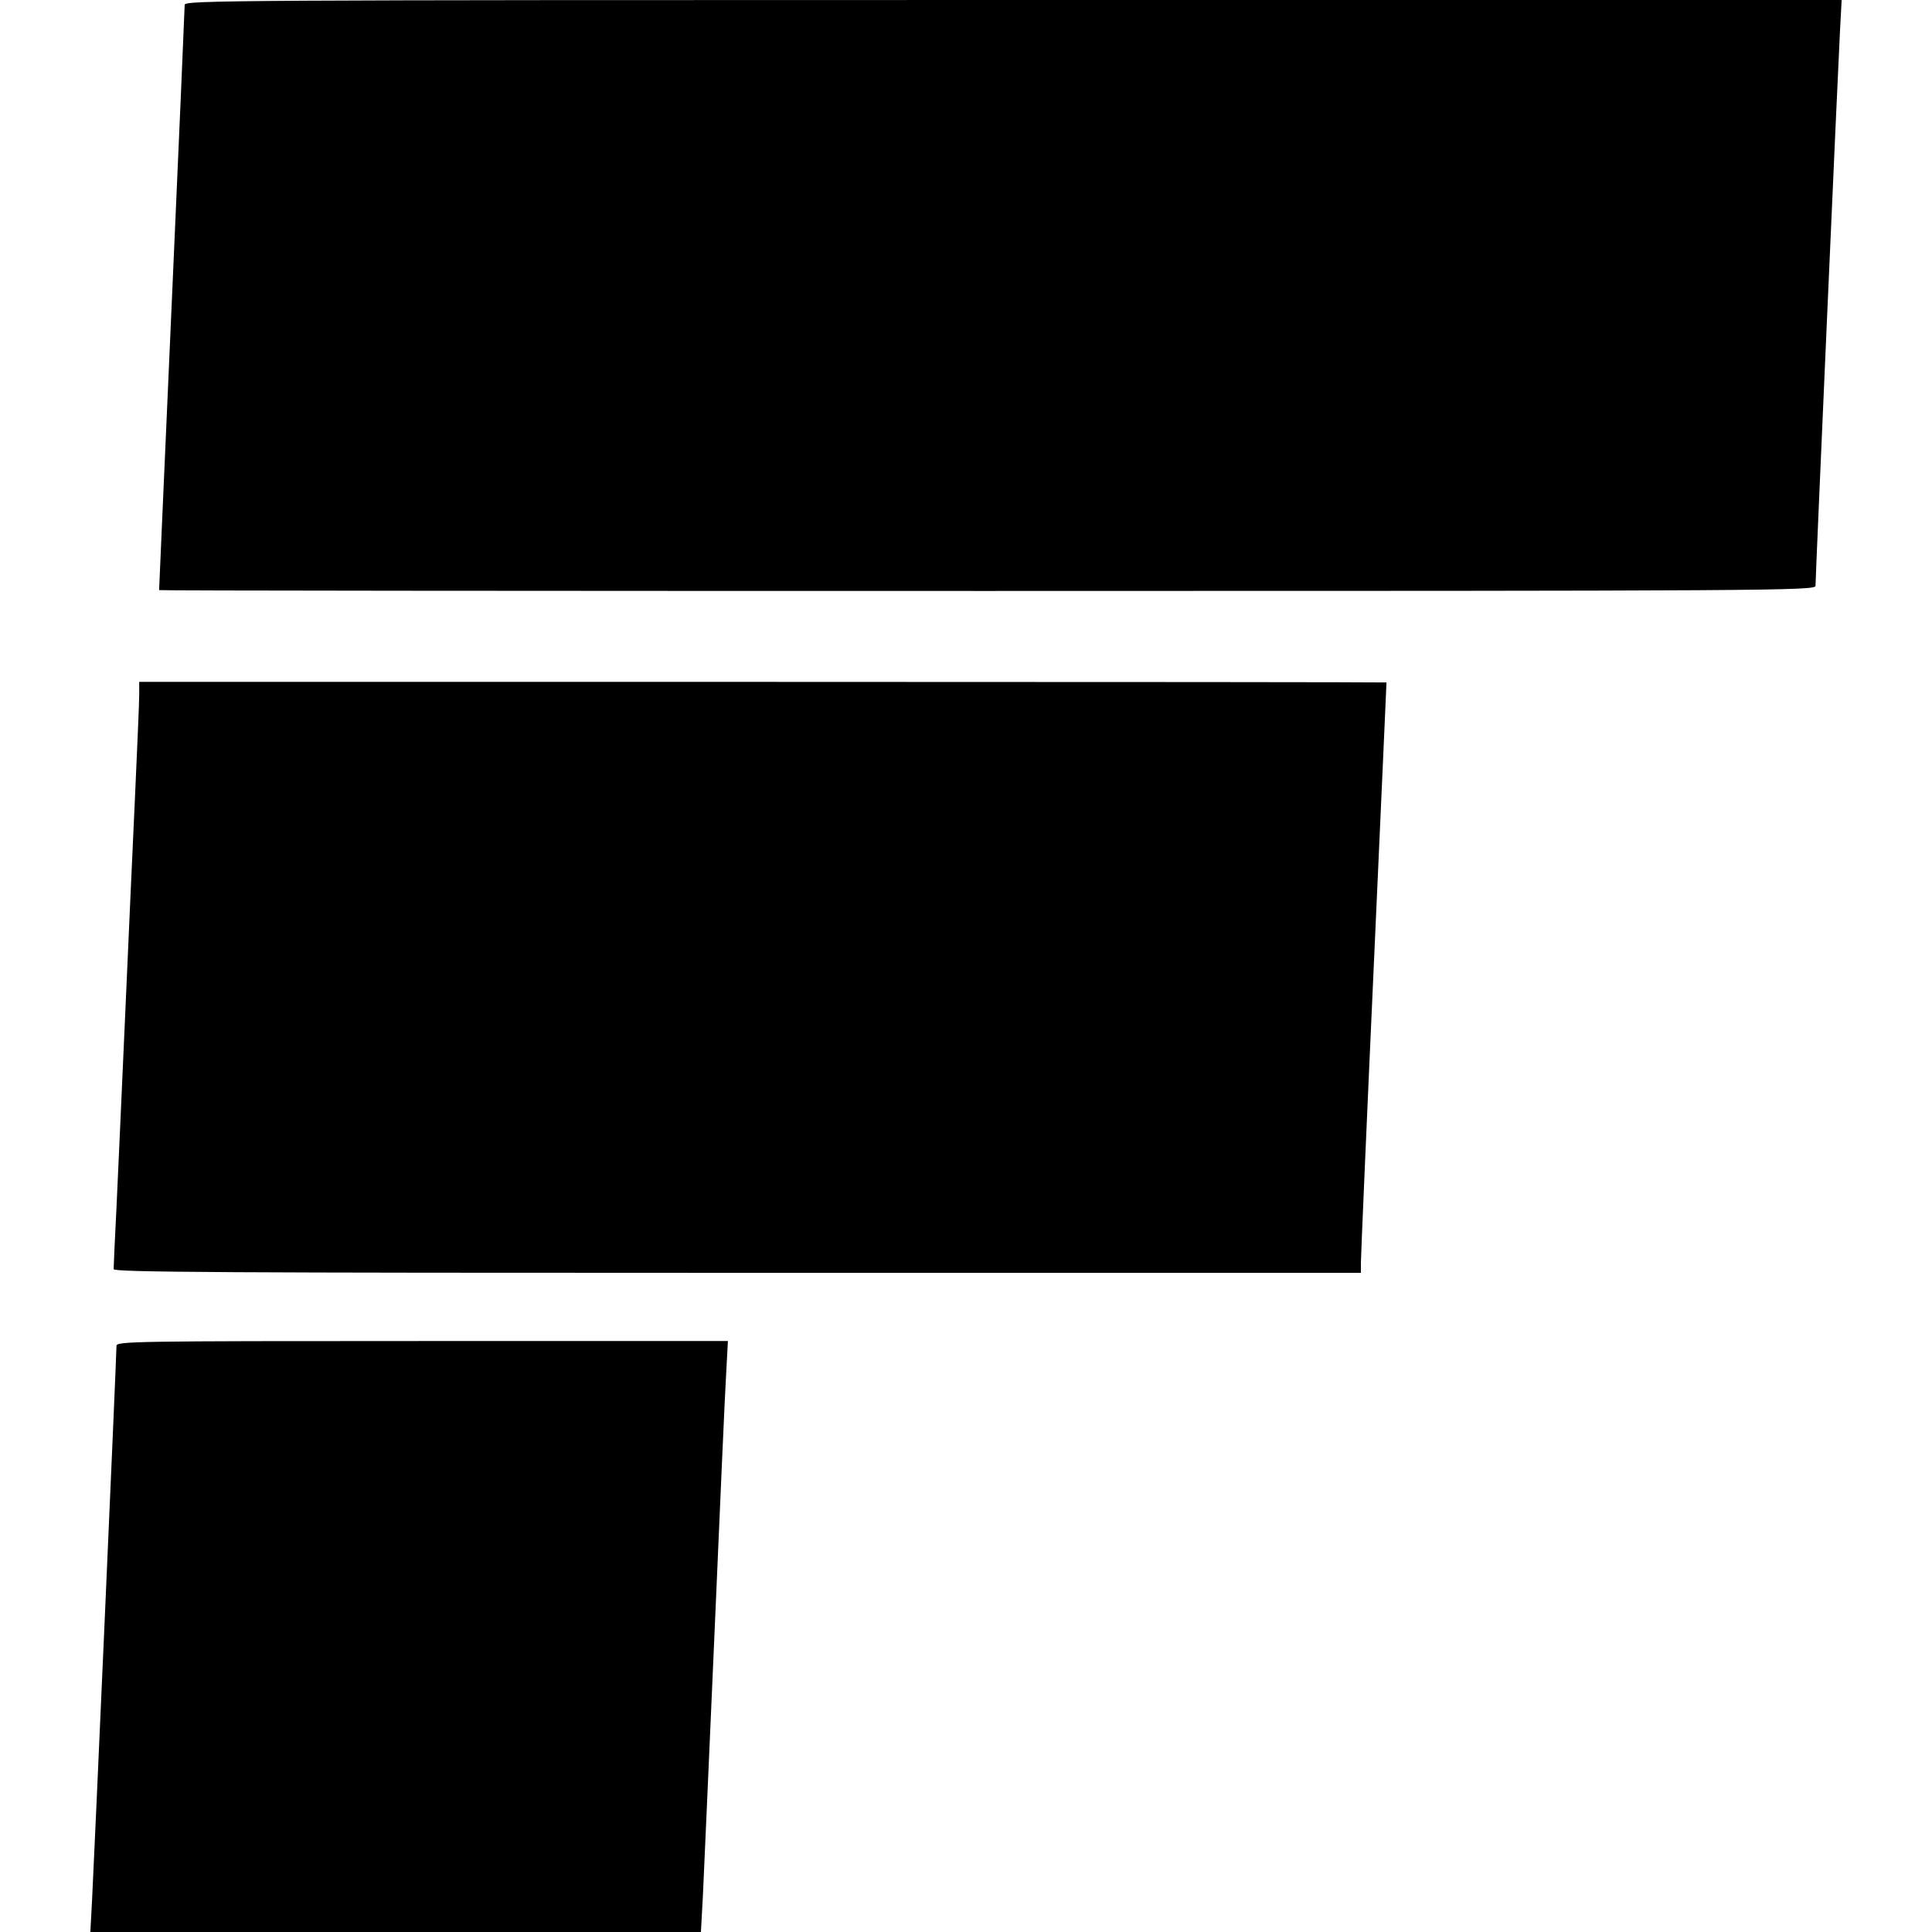 <?xml version="1.0" standalone="no"?>
<!DOCTYPE svg PUBLIC "-//W3C//DTD SVG 20010904//EN"
 "http://www.w3.org/TR/2001/REC-SVG-20010904/DTD/svg10.dtd">
<svg version="1.0" xmlns="http://www.w3.org/2000/svg"
 width="680pt" height="680pt" viewBox="0 0 680 680"
 preserveAspectRatio="xMidYMid meet">
<g transform="translate(0,680) scale(0.1,-0.1)"
fill="#000000" stroke="none">
<path d="M650 6783 c0 -10 -20 -477 -45 -1038 -25 -561 -45 -1021 -45 -1022 0
-2 1312 -3 2915 -3 2770 0 2915 1 2915 18 0 35 80 1841 86 1950 l6 112 -2916
0 c-2770 0 -2916 -1 -2916 -17z"/>
<path d="M490 4355 c0 -25 -7 -188 -15 -363 -8 -174 -24 -524 -35 -777 -11
-253 -25 -552 -30 -665 -6 -112 -10 -210 -10 -217 0 -11 404 -13 2195 -13
l2195 0 0 38 c0 20 20 487 45 1037 25 550 45 1001 45 1003 0 1 -988 2 -2195 2
l-2195 0 0 -45z"/>
<path d="M410 2063 c0 -36 -80 -1842 -86 -1951 l-6 -112 1074 0 1075 0 7 128
c3 70 22 487 41 927 19 440 37 851 41 913 l6 112 -1076 0 c-1018 0 -1076 -1
-1076 -17z"/>
</g>
</svg>
